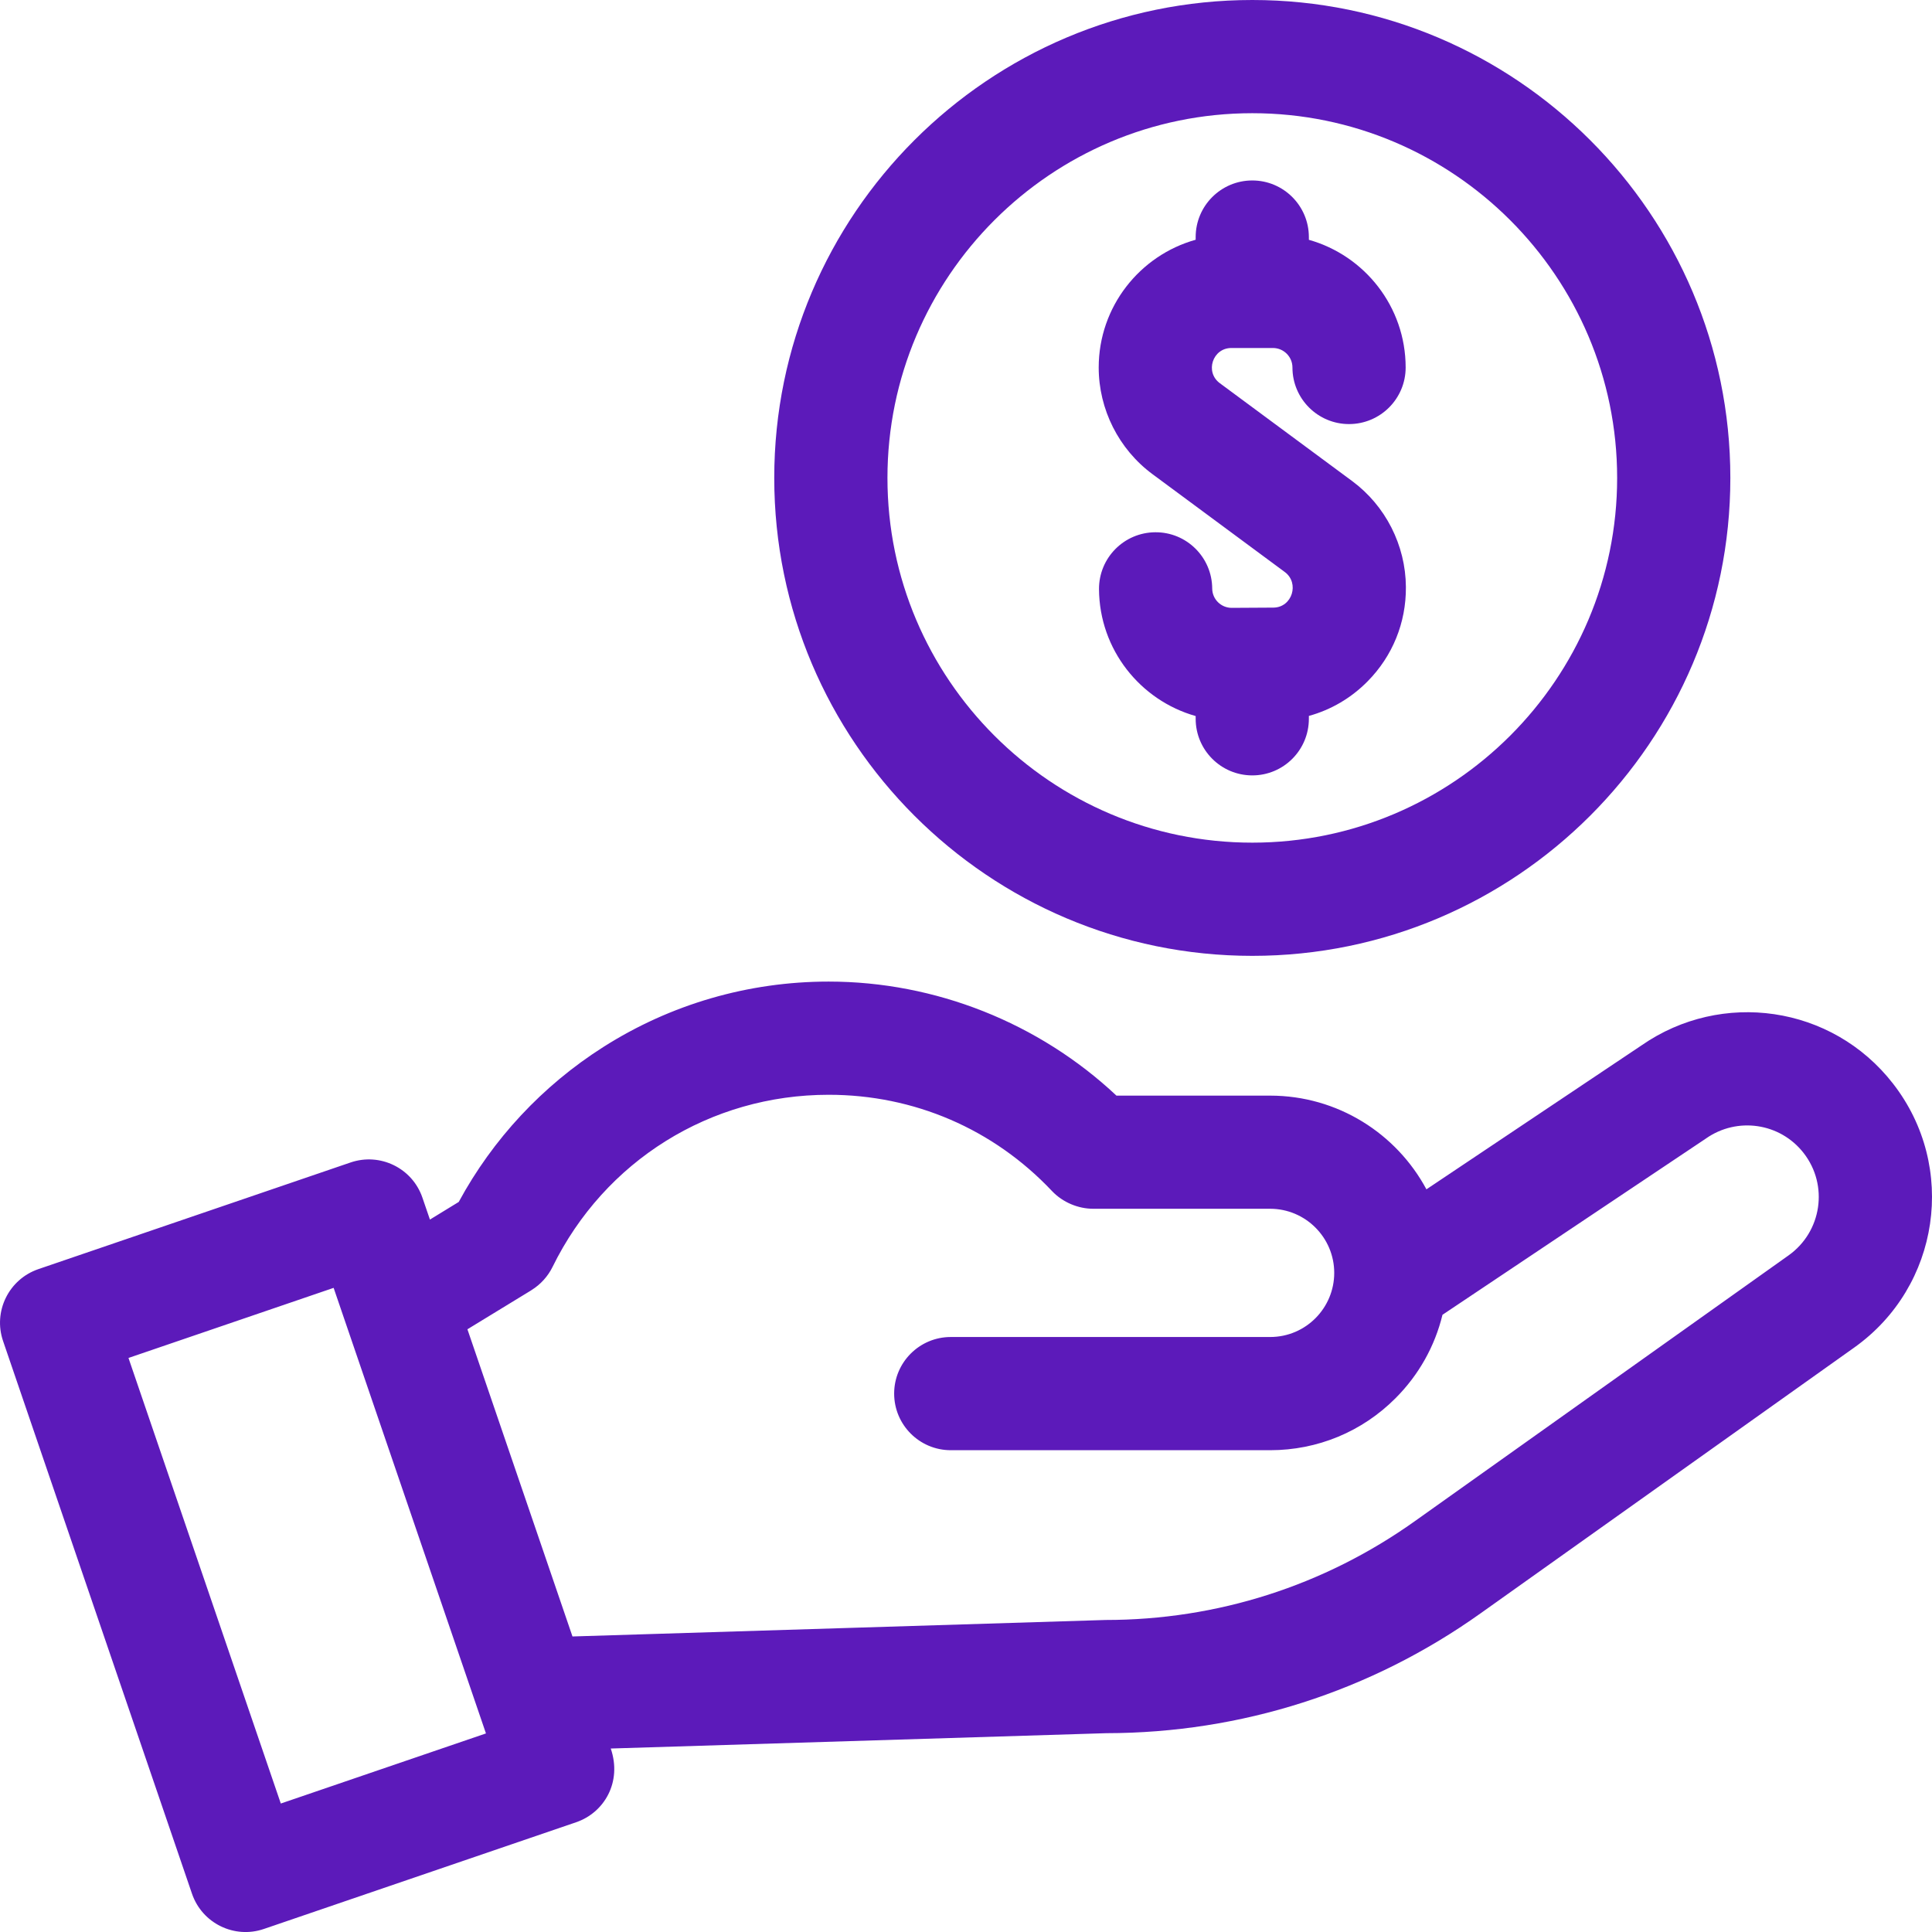<svg width="32" height="32" viewBox="0 0 32 32" fill="none" xmlns="http://www.w3.org/2000/svg">
<g clip-path="url(#clip0_1754_332)">
<path d="M19.088 7.853L21.281 9.475C21.527 9.658 21.403 10.062 21.091 10.064L20.403 10.068C20.402 10.068 20.401 10.068 20.401 10.068C20.224 10.068 20.079 9.925 20.078 9.748C20.075 9.23 19.653 8.812 19.135 8.816C18.617 8.819 18.2 9.241 18.203 9.759C18.209 10.759 18.887 11.601 19.804 11.86V11.905C19.804 12.423 20.224 12.843 20.742 12.843C21.26 12.843 21.679 12.423 21.679 11.905V11.858C22.045 11.757 22.379 11.562 22.652 11.285C23.065 10.867 23.29 10.314 23.286 9.725V9.719C23.281 9.031 22.949 8.377 22.396 7.968L20.203 6.346C19.954 6.161 20.085 5.764 20.395 5.764H21.084C21.262 5.764 21.407 5.909 21.407 6.087C21.407 6.604 21.827 7.024 22.344 7.024C22.862 7.024 23.282 6.604 23.282 6.087C23.282 5.081 22.603 4.232 21.679 3.972V3.927C21.679 3.409 21.259 2.989 20.742 2.989C20.224 2.989 19.804 3.409 19.804 3.927V3.971C18.879 4.229 18.198 5.08 18.198 6.087C18.198 6.78 18.53 7.44 19.088 7.853Z" fill="#5C1ABA"/>
<path d="M20.742 15.832C25.108 15.832 28.66 12.281 28.66 7.916C28.66 3.551 25.108 0 20.742 0C16.376 0 12.824 3.551 12.824 7.916C12.824 12.281 16.376 15.832 20.742 15.832ZM20.742 1.875C24.074 1.875 26.785 4.585 26.785 7.916C26.785 11.247 24.074 13.957 20.742 13.957C17.41 13.957 14.699 11.247 14.699 7.916C14.699 4.585 17.41 1.875 20.742 1.875Z" fill="#5C1ABA"/>
<path d="M31.355 17.949C30.341 16.644 28.511 16.398 27.193 17.312L23.626 19.699C23.131 18.776 22.156 18.147 21.037 18.147H18.492C17.208 16.942 15.493 16.258 13.725 16.258C12.397 16.258 11.106 16.633 9.991 17.343C8.986 17.982 8.163 18.865 7.598 19.908L7.121 20.2L6.997 19.838C6.83 19.348 6.297 19.087 5.807 19.254L0.635 21.021C0.145 21.189 -0.117 21.722 0.051 22.212L3.18 31.366C3.348 31.856 3.881 32.117 4.37 31.95L9.543 30.182C10.005 30.024 10.307 29.52 10.116 28.961L18.324 28.707C20.559 28.704 22.703 28.018 24.523 26.722L30.713 22.319C32.132 21.309 32.425 19.325 31.355 17.949ZM4.651 29.872L2.128 22.492L5.526 21.331C5.892 22.402 7.671 27.606 8.049 28.711L4.651 29.872ZM29.626 20.792L23.436 25.194C21.931 26.266 20.158 26.832 18.309 26.832C18.299 26.832 18.29 26.832 18.28 26.833L9.482 27.105L7.742 22.017L8.8 21.371C8.8 21.371 8.8 21.371 8.8 21.37C8.956 21.275 9.078 21.135 9.152 20.984C10.015 19.225 11.767 18.133 13.725 18.133C15.14 18.133 16.454 18.699 17.425 19.728C17.604 19.917 17.861 20.021 18.107 20.021H21.037C21.623 20.021 22.099 20.498 22.099 21.083C22.099 21.662 21.631 22.145 21.037 22.145H15.748C15.23 22.145 14.81 22.565 14.81 23.082C14.81 23.6 15.23 24.02 15.748 24.02H21.037C21.822 24.02 22.56 23.714 23.113 23.16C23.501 22.772 23.766 22.296 23.892 21.777L28.243 18.866C28.248 18.862 28.253 18.859 28.259 18.855C28.772 18.497 29.482 18.594 29.875 19.099C30.289 19.632 30.175 20.4 29.626 20.792Z" fill="#5C1ABA"/>
</g>
<defs>
<clipPath id="clip0_1754_332">
<rect width="32" height="32" fill="white"/>
</clipPath>
</defs>
</svg>
